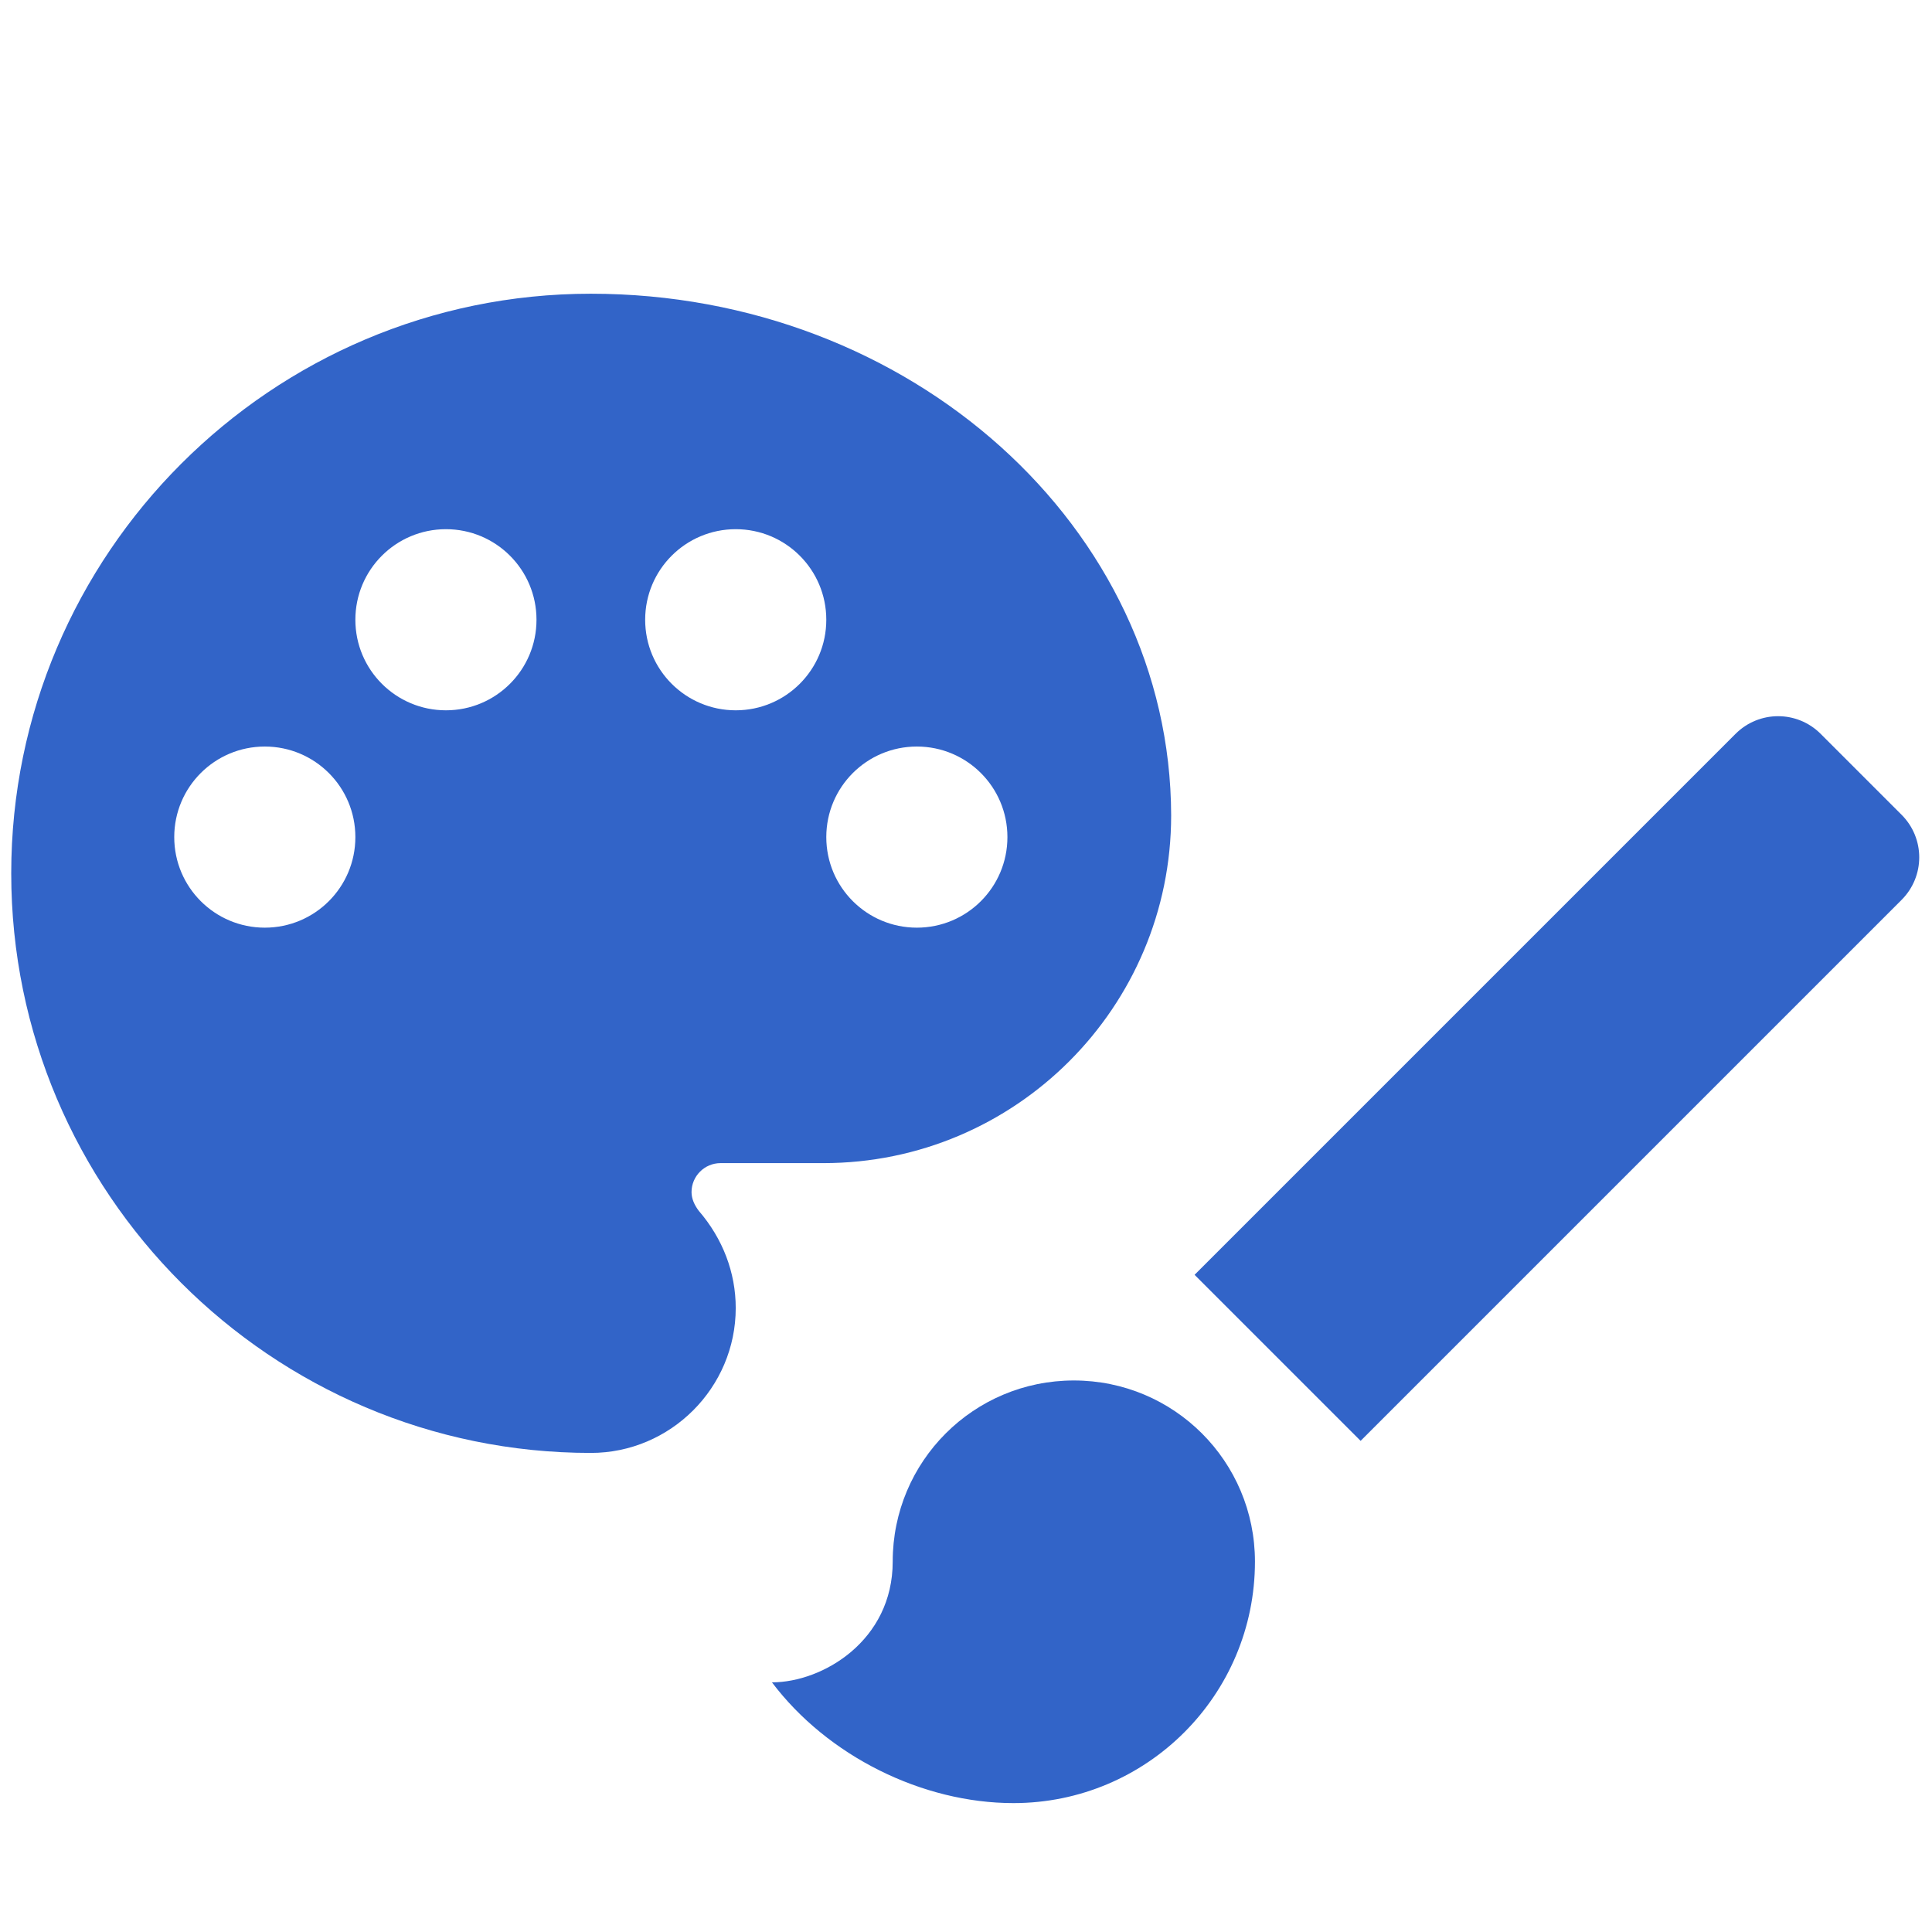 <svg
width="64"
height="64"
viewBox="0 0 64 64"
fill="#3264c8"
xmlns="http://www.w3.org/2000/svg">
<path d="m 19.572,9.73 c -10.584,0 -19.2,8.62 -19.2,19.2 0,10.58 8.616,19.2 19.2,19.2 2.64,0 4.8,-2.16 4.8,-4.8 0,-1.18 -0.432,-2.3 -1.224,-3.22 -0.144,-0.19 -0.24,-0.4 -0.24,-0.62 0,-0.53 0.432,-0.96 0.96,-0.96 h 3.408 c 6.36,0 11.52,-5.16 11.52,-11.52 -0.02,-9.53 -8.64,-17.28 -19.224,-17.28 z m -10.8,21 c -1.656,0 -3,-1.34 -3,-3 0,-1.66 1.344,-3 3,-3 1.656,0 3,1.34 3,3 0,1.66 -1.344,3 -3,3 z m 6,-7.2 c -1.656,0 -3,-1.34 -3,-3 0,-1.66 1.344,-3 3,-3 1.656,0 3,1.34 3,3 0,1.66 -1.344,3 -3,3 z m 9.6,0 c -1.656,0 -3,-1.34 -3,-3 0,-1.66 1.344,-3 3,-3 1.656,0 3,1.34 3,3 0,1.66 -1.344,3 -3,3 z m 6,7.2 c -1.656,0 -3,-1.34 -3,-3 0,-1.66 1.344,-3 3,-3 1.656,0 3,1.34 3,3 0,1.66 -1.344,3 -3,3 z"/>
<path d="m 35.572,45.73 c -3.32,0 -6,2.68 -6,6 0,2.62 -2.32,4 -4,4 1.84,2.44 4.98,4 8,4 4.42,0 8,-3.58 8,-8 0,-3.32 -2.68,-6 -6,-6 z m 27.42,-18.74 -2.68,-2.68 c -0.78,-0.78 -2.04,-0.78 -2.82,0 l -17.92,17.92 5.5,5.5 17.92,-17.92 c 0.78,-0.78 0.78,-2.04 0,-2.82 z"/>
</svg>
